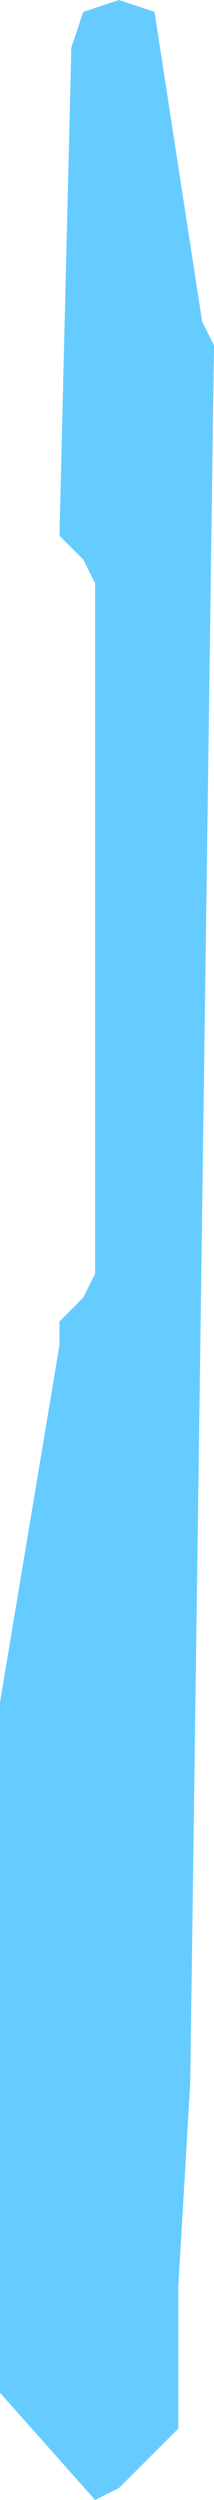 <?xml version="1.0" encoding="UTF-8" standalone="no"?>
<svg xmlns:xlink="http://www.w3.org/1999/xlink" height="10.5px" width="0.9px" xmlns="http://www.w3.org/2000/svg">
  <g transform="matrix(1.0, 0.0, 0.0, 1.0, 47.65, -2.0)">
    <path d="M-47.3 2.05 L-47.15 2.0 -47.0 2.05 -46.8 3.35 -46.75 3.45 -46.85 10.75 -46.9 11.6 -46.9 12.2 -47.05 12.35 -47.15 12.45 -47.25 12.5 -47.65 12.05 -47.65 9.35 -47.65 9.15 -47.4 7.65 -47.4 7.55 -47.3 7.45 -47.25 7.35 -47.25 4.65 -47.25 4.45 -47.3 4.35 -47.4 4.25 -47.35 2.2 -47.3 2.05" fill="#66ccff" fill-rule="evenodd" stroke="none"/>
  </g>
</svg>
